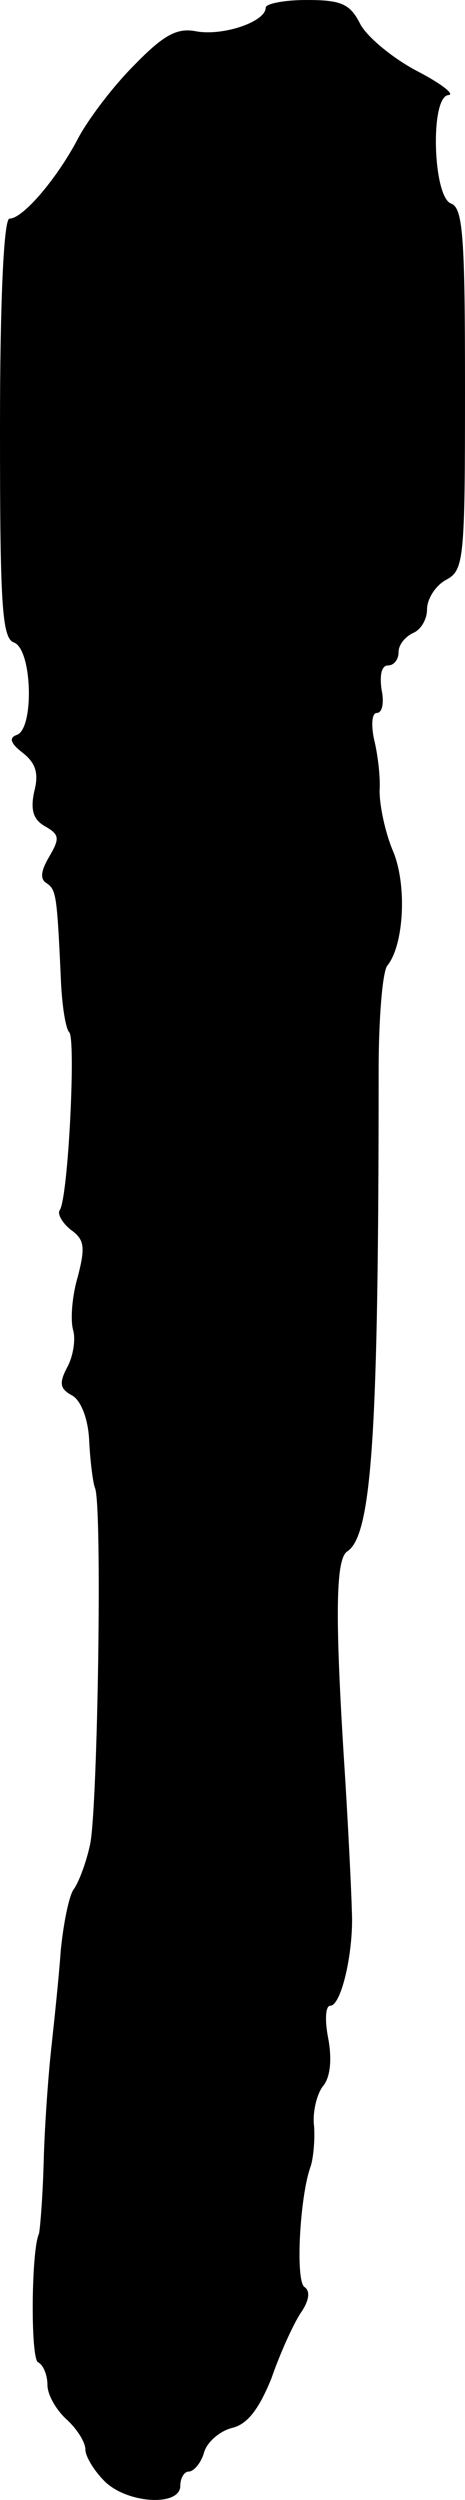 <?xml version="1.0" standalone="no"?>
<!DOCTYPE svg PUBLIC "-//W3C//DTD SVG 20010904//EN"
 "http://www.w3.org/TR/2001/REC-SVG-20010904/DTD/svg10.dtd">
<svg version="1.0" xmlns="http://www.w3.org/2000/svg"
 width="49pt" height="263pt" viewBox="0 0 49 263"
 preserveAspectRatio="xMidYMid meet">
<g transform="translate(0,263) scale(0.1,-0.1)"
fill="#000000" stroke="none">
<path d="M280 2622 c0 -15 -45 -30 -73 -25 -20 4 -34 -3 -66 -36 -23 -23 -50
-59 -60 -79 -22 -41 -57 -82 -71 -82 -6 0 -10 -86 -10 -220 0 -187 2 -222 15
-226 19 -8 21 -90 3 -97 -9 -3 -7 -9 6 -19 14 -11 17 -22 12 -41 -4 -19 -1
-29 11 -36 16 -9 16 -13 5 -32 -9 -15 -10 -24 -3 -28 10 -7 11 -11 15 -98 1
-29 5 -55 9 -59 7 -7 -1 -173 -10 -187 -3 -4 3 -14 12 -21 14 -10 15 -18 7
-49 -6 -20 -8 -45 -5 -56 3 -10 0 -28 -6 -39 -9 -17 -8 -23 5 -30 9 -5 17 -24
18 -48 1 -21 4 -44 6 -49 8 -16 3 -336 -5 -375 -4 -19 -12 -40 -17 -47 -5 -6
-11 -35 -14 -65 -2 -29 -7 -75 -10 -103 -3 -27 -7 -81 -8 -120 -1 -38 -4 -72
-5 -75 -8 -17 -9 -130 -1 -135 6 -3 10 -14 10 -24 0 -10 9 -26 20 -36 11 -10
20 -24 20 -32 0 -7 9 -22 20 -33 24 -24 80 -27 80 -5 0 8 4 15 9 15 5 0 13 9
16 20 3 11 17 23 30 26 16 4 28 20 41 52 9 26 23 57 31 69 9 13 10 23 4 27
-10 6 -5 95 6 126 3 8 5 28 4 43 -2 15 3 34 9 42 8 9 10 28 6 50 -4 20 -3 35
2 35 11 0 23 50 23 90 0 14 -3 79 -7 145 -11 169 -11 235 2 243 26 17 33 125
33 506 0 54 4 103 9 110 18 22 21 86 6 121 -8 19 -14 47 -14 63 1 15 -2 39 -6
55 -3 15 -2 27 3 27 6 0 8 11 5 25 -2 15 0 25 7 25 6 0 11 6 11 14 0 8 7 16
15 20 8 3 15 14 15 25 0 11 9 25 20 31 19 10 20 21 20 201 0 159 -2 191 -15
195 -19 8 -22 114 -2 114 6 1 -8 12 -33 25 -25 13 -52 35 -60 49 -11 22 -20
26 -57 26 -24 0 -43 -4 -43 -8z"/>
</g>
</svg>
